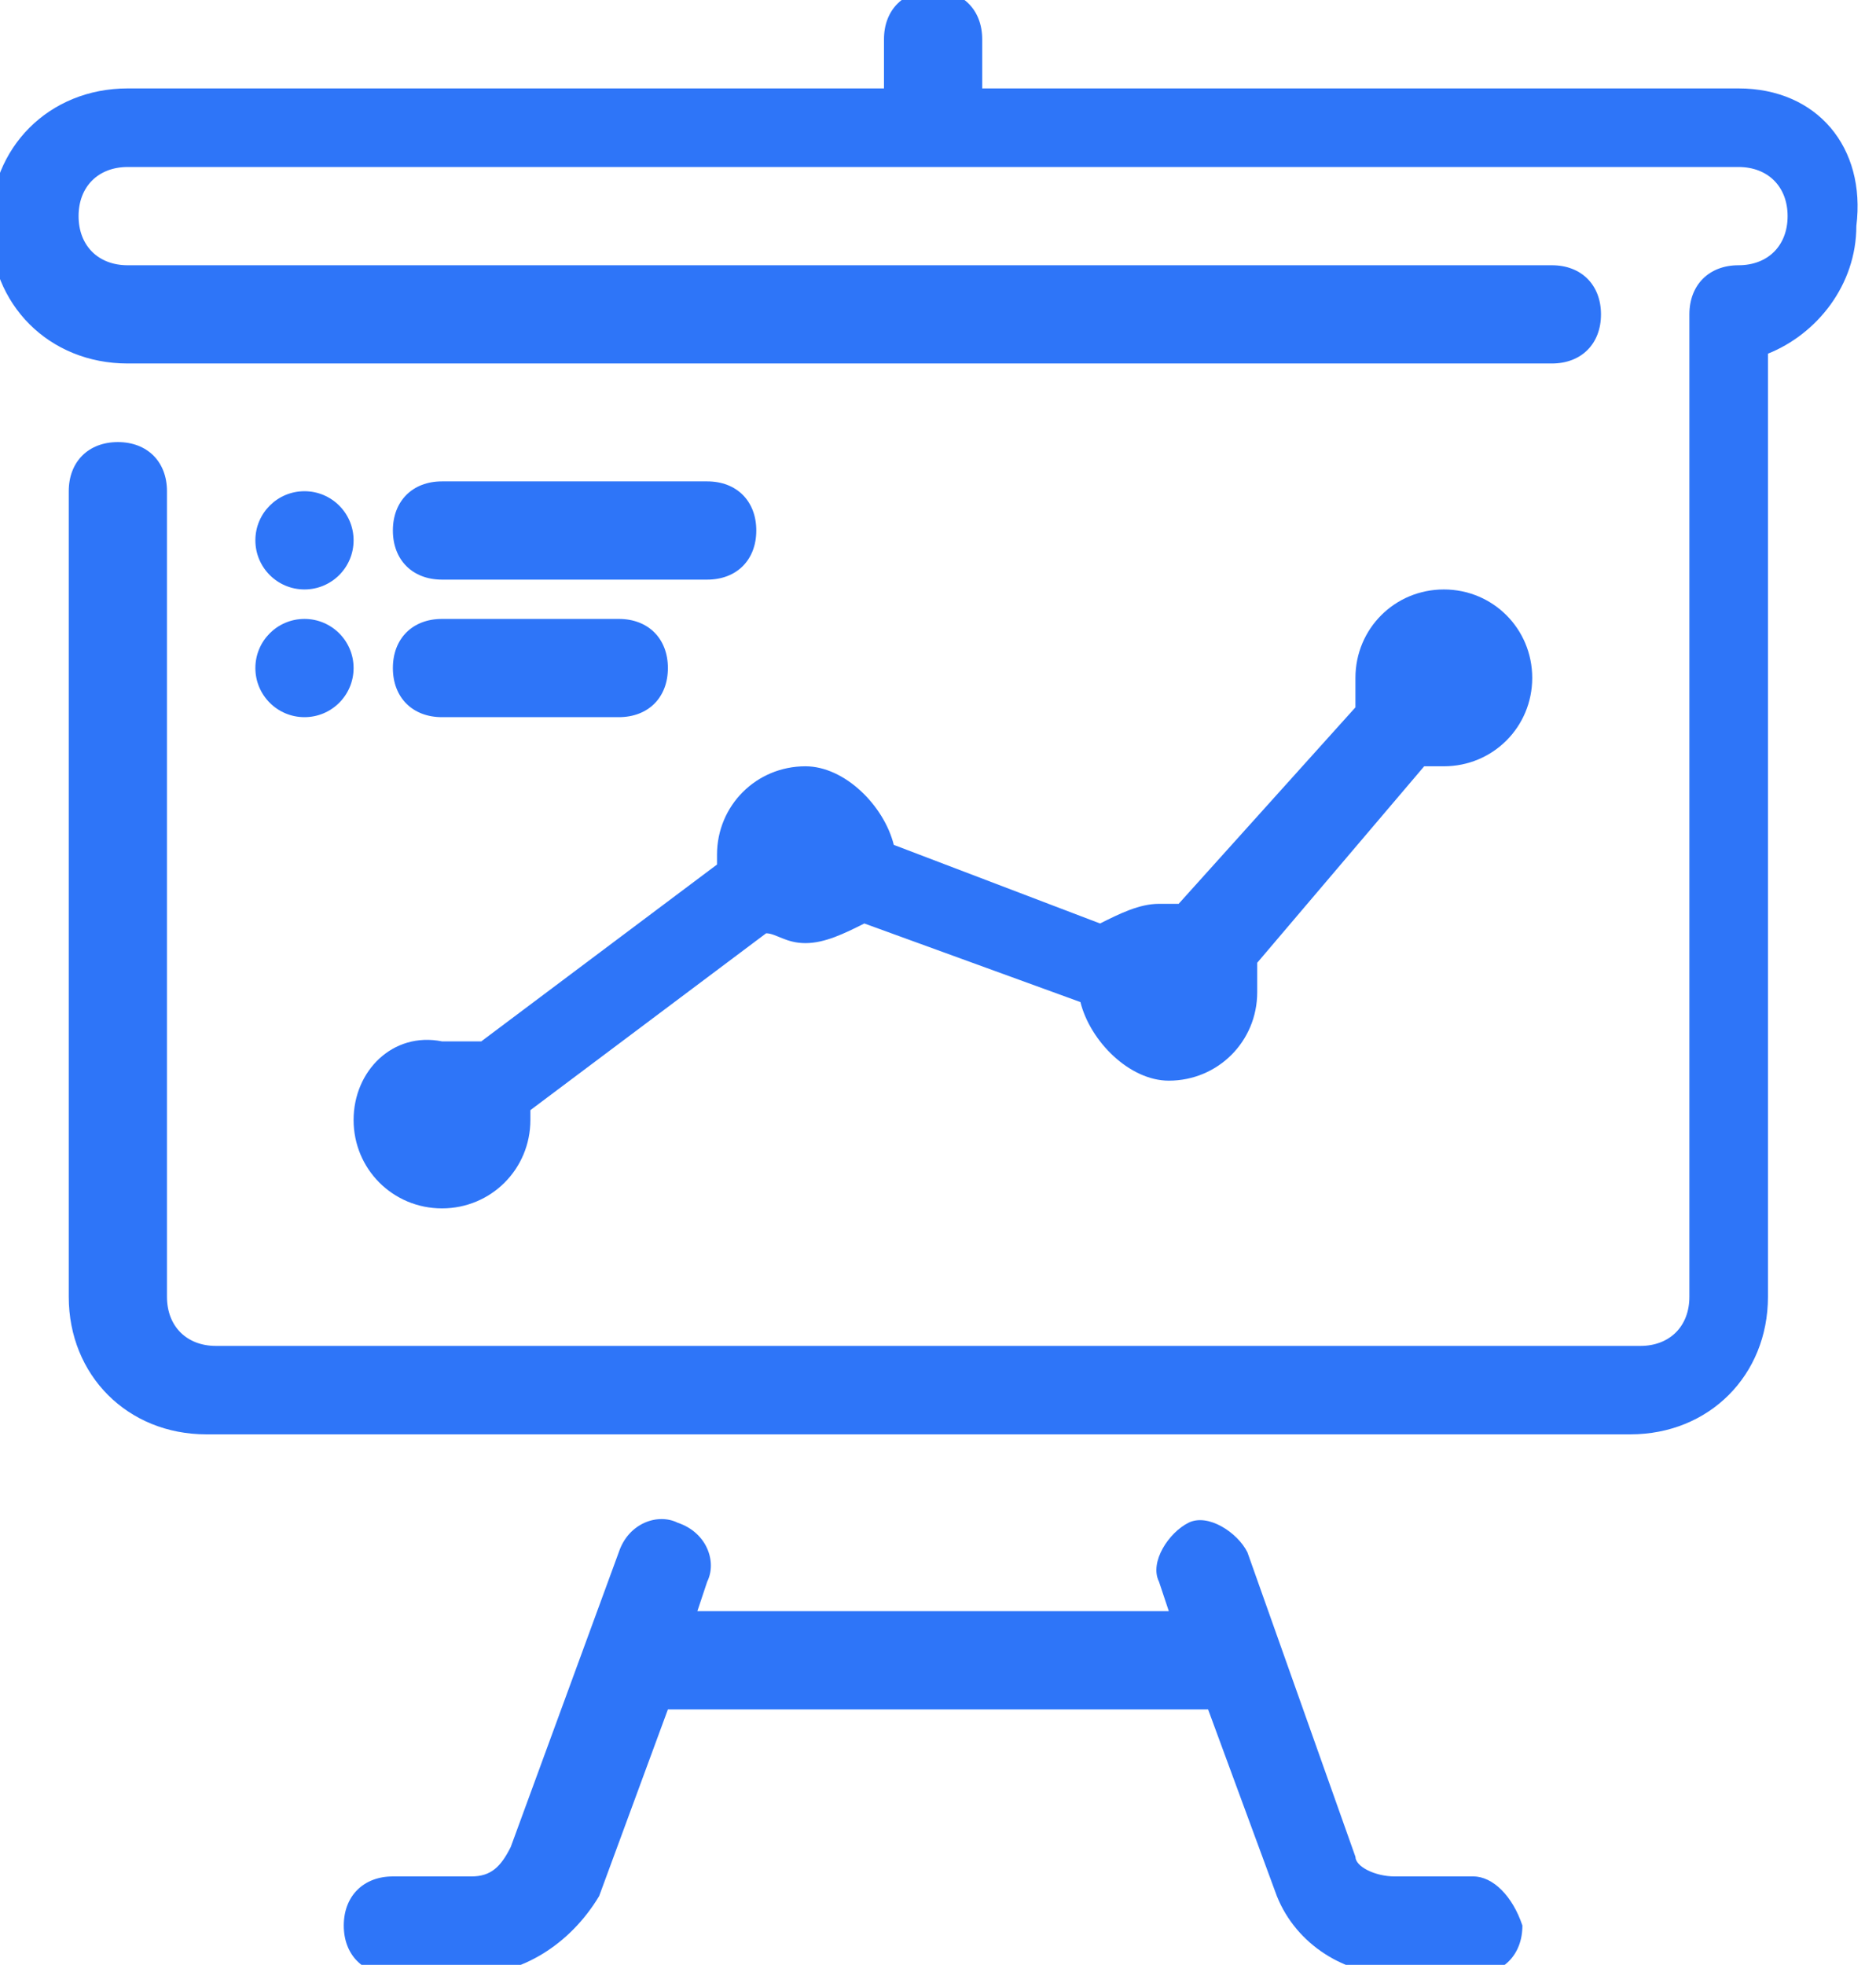 <?xml version="1.0" encoding="utf-8"?>
<!-- Generator: Adobe Illustrator 19.2.1, SVG Export Plug-In . SVG Version: 6.00 Build 0)  -->
<svg version="1.1" id="Capa_1" xmlns="http://www.w3.org/2000/svg" xmlns:xlink="http://www.w3.org/1999/xlink" x="0px" y="0px"
	 viewBox="197.5 387 19.1 20" style="enable-background:new 197.5 387 19.1 20;" xml:space="preserve">
<style type="text/css">
	.st0{fill:#2E75F8;}
</style>
<g>
	<path class="st0" d="M201.1,398.4c0,0.5,0.4,0.9,0.9,0.9s0.9-0.4,0.9-0.9c0,0,0-0.1,0-0.1l2.4-1.8c0.1,0,0.2,0.1,0.4,0.1
		c0.2,0,0.4-0.1,0.6-0.2l2.2,0.8c0.1,0.4,0.5,0.8,0.9,0.8c0.5,0,0.9-0.4,0.9-0.9c0-0.1,0-0.2,0-0.3l1.7-2c0,0,0.1,0,0.2,0
		c0.5,0,0.9-0.4,0.9-0.9s-0.4-0.9-0.9-0.9s-0.9,0.4-0.9,0.9c0,0.1,0,0.2,0,0.3l-1.8,2c0,0-0.1,0-0.2,0c-0.2,0-0.4,0.1-0.6,0.2
		l-2.1-0.8c-0.1-0.4-0.5-0.8-0.9-0.8c-0.5,0-0.9,0.4-0.9,0.9c0,0,0,0.1,0,0.1l-2.4,1.8c-0.1,0-0.2,0-0.4,0
		C201.5,397.5,201.1,397.9,201.1,398.4z"/>
	<path class="st0" d="M215.2,387.9h-7.7v-0.5c0-0.3-0.2-0.5-0.5-0.5c-0.3,0-0.5,0.2-0.5,0.5v0.5h-7.7c-0.8,0-1.4,0.6-1.4,1.4
		c0,0.8,0.6,1.4,1.4,1.4h14.5c0.3,0,0.5-0.2,0.5-0.5s-0.2-0.5-0.5-0.5h-14.5c-0.3,0-0.5-0.2-0.5-0.5c0-0.3,0.2-0.5,0.5-0.5h16.4
		c0.3,0,0.5,0.2,0.5,0.5c0,0.3-0.2,0.5-0.5,0.5c-0.3,0-0.5,0.2-0.5,0.5v10c0,0.3-0.2,0.5-0.5,0.5h-14.5c-0.3,0-0.5-0.2-0.5-0.5V392
		c0-0.3-0.2-0.5-0.5-0.5c-0.3,0-0.5,0.2-0.5,0.5v8.2c0,0.8,0.6,1.4,1.4,1.4h14.5c0.8,0,1.4-0.6,1.4-1.4v-9.6
		c0.5-0.2,0.9-0.7,0.9-1.3C216.5,388.5,216,387.9,215.2,387.9z"/>
	<path class="st0" d="M212.5,406.1h-0.8c-0.2,0-0.4-0.1-0.4-0.2l-1.1-3.1c-0.1-0.2-0.4-0.4-0.6-0.3c-0.2,0.1-0.4,0.4-0.3,0.6
		l0.1,0.3h-4.8l0.1-0.3c0.1-0.2,0-0.5-0.3-0.6c-0.2-0.1-0.5,0-0.6,0.3l-1.1,3c-0.1,0.2-0.2,0.3-0.4,0.3h-0.8c-0.3,0-0.5,0.2-0.5,0.5
		c0,0.3,0.2,0.5,0.5,0.5h0.8c0.5,0,1-0.3,1.3-0.8l0.7-1.9l0,0h5.5l0,0l0.7,1.9c0.2,0.5,0.7,0.8,1.2,0.8h0.8c0.3,0,0.5-0.2,0.5-0.5
		C212.9,406.3,212.7,406.1,212.5,406.1z"/>
	<path class="st0" d="M202,392.9h2.7c0.3,0,0.5-0.2,0.5-0.5c0-0.3-0.2-0.5-0.5-0.5H202c-0.3,0-0.5,0.2-0.5,0.5
		C201.5,392.7,201.7,392.9,202,392.9z"/>
	<path class="st0" d="M202,394.3h1.8c0.3,0,0.5-0.2,0.5-0.5s-0.2-0.5-0.5-0.5H202c-0.3,0-0.5,0.2-0.5,0.5S201.7,394.3,202,394.3z"/>
	<circle class="st0" cx="200.6" cy="392.5" r="0.5"/>
	<circle class="st0" cx="200.6" cy="393.8" r="0.5"/>
</g>
</svg>
